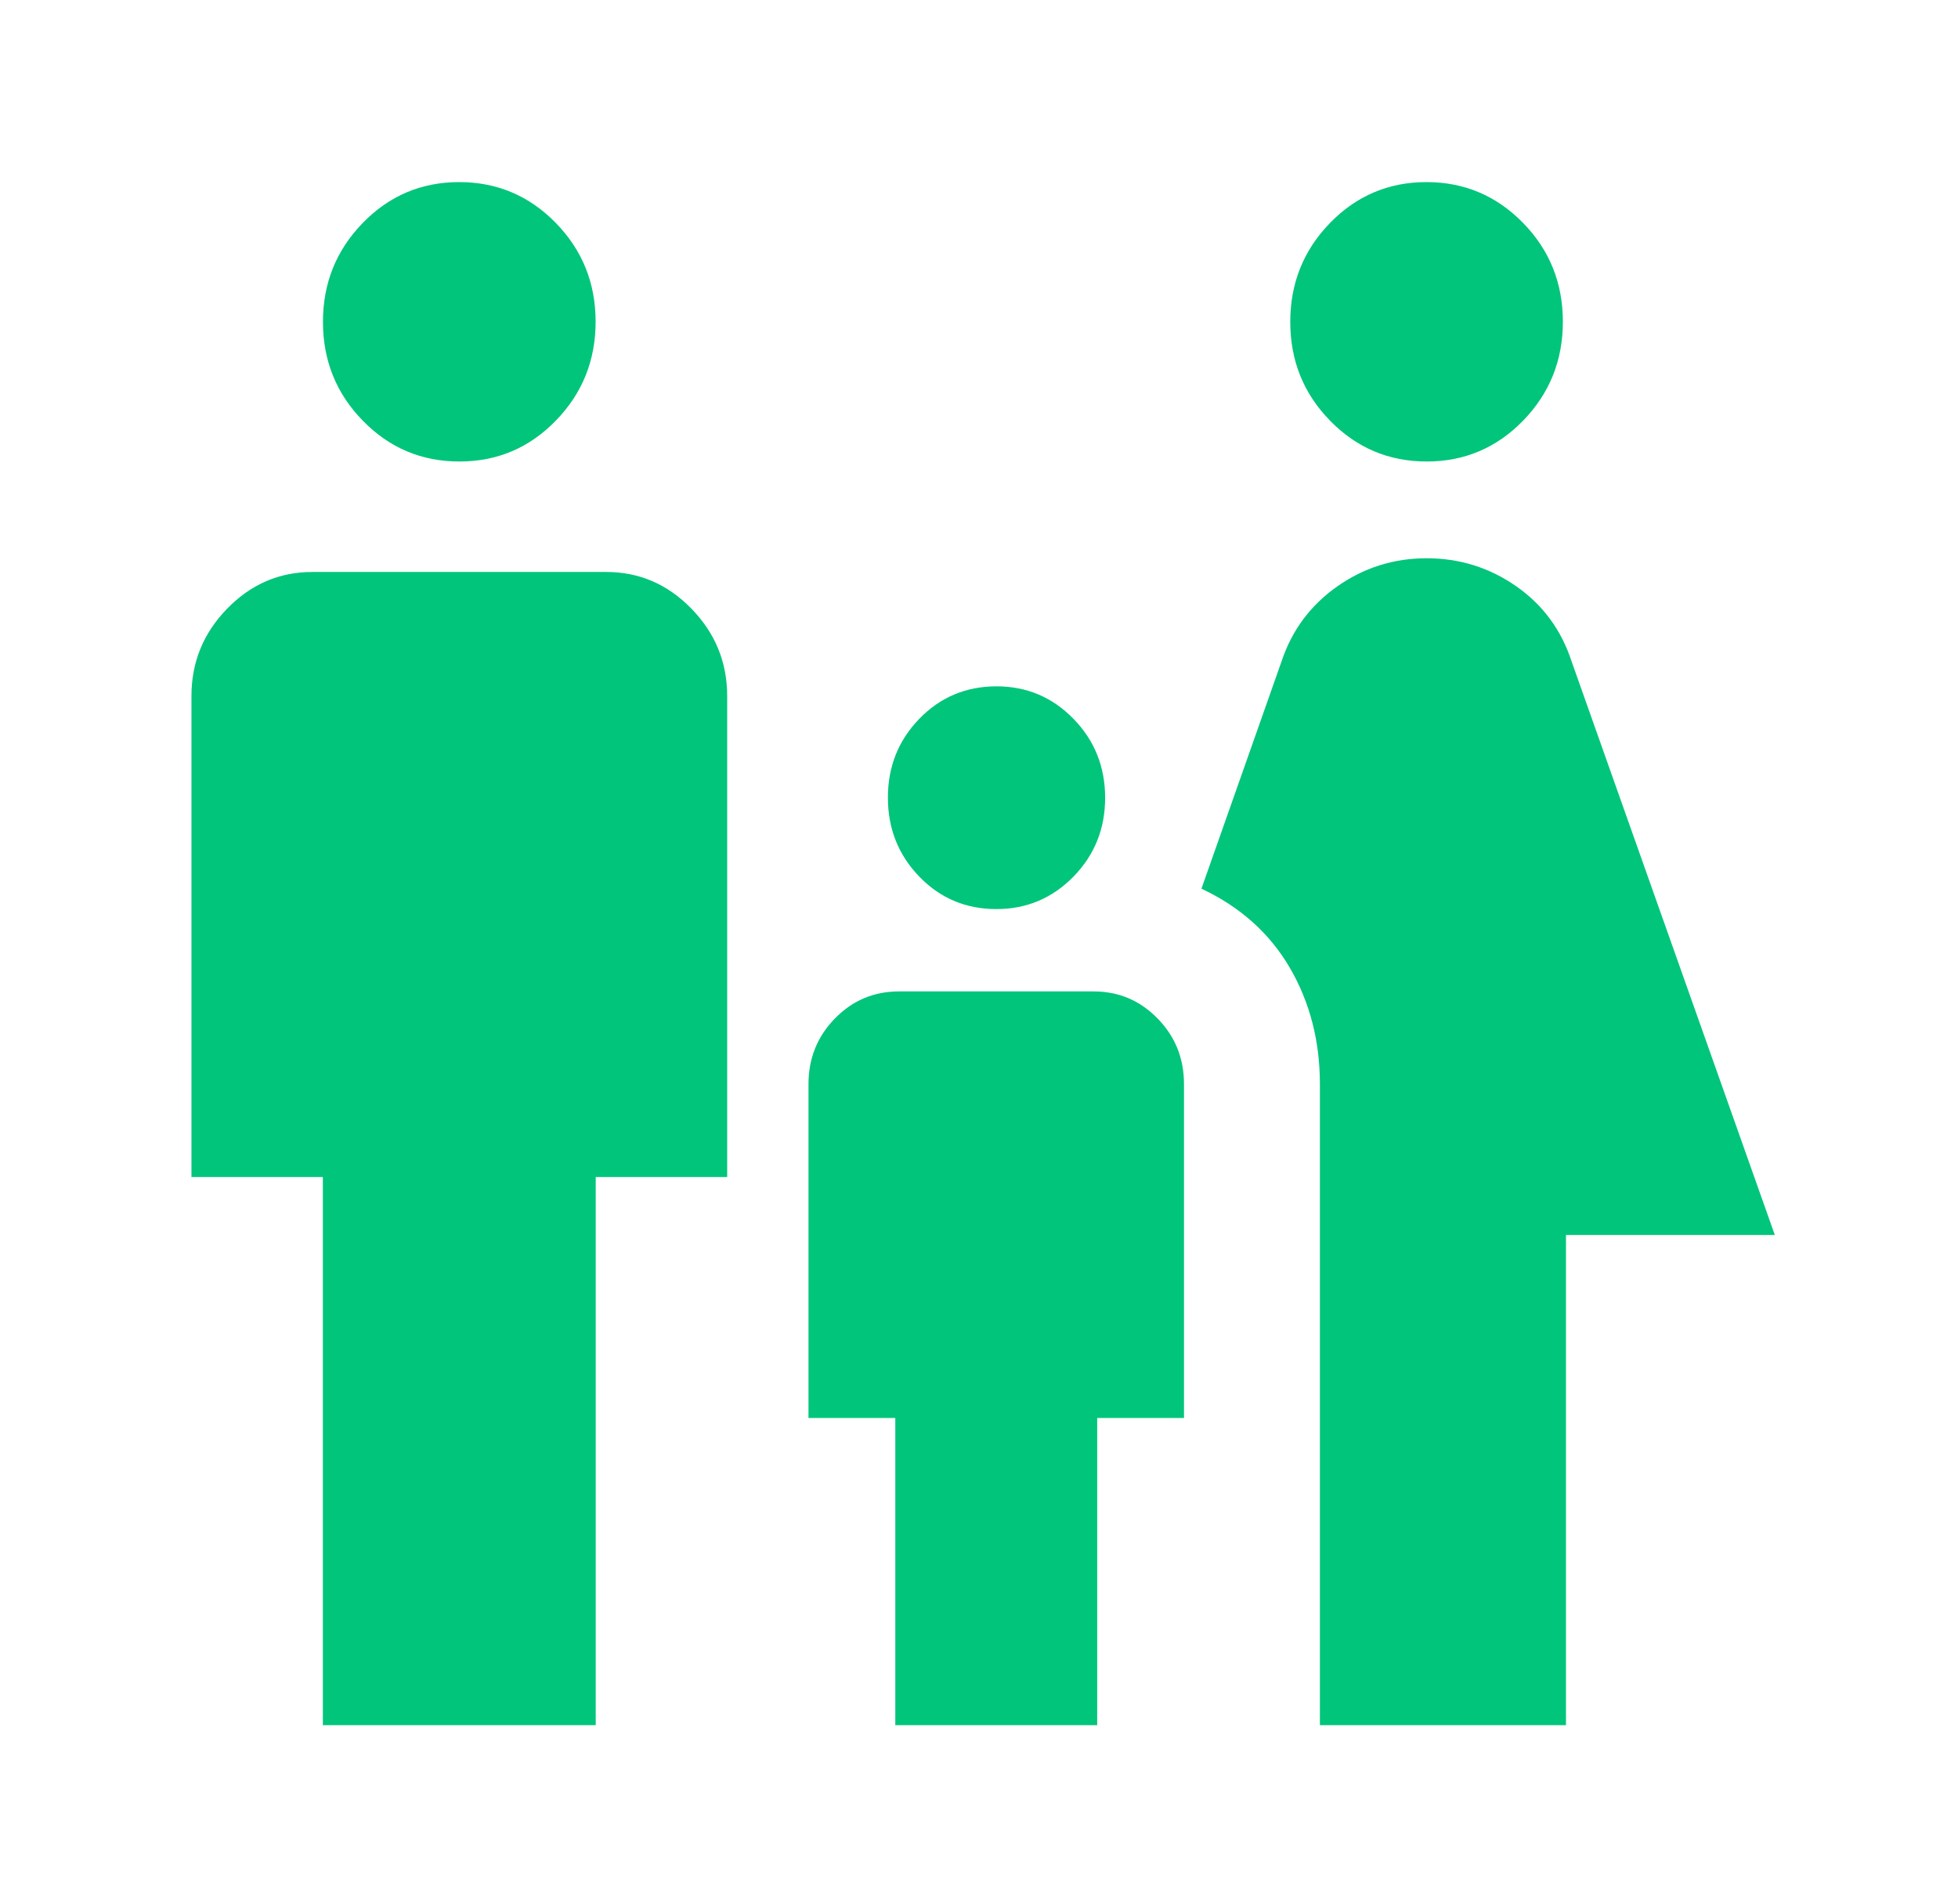 <svg width="36" height="35" viewBox="0 0 36 35" fill="none" xmlns="http://www.w3.org/2000/svg">
<mask id="mask0_1617_1146" style="mask-type:alpha" maskUnits="userSpaceOnUse" x="0" y="0" width="35" height="35">
<path d="M34.764 0H0.617V35H34.764V0Z" fill="#D9D9D9"/>
</mask>
<g mask="url(#mask0_1617_1146)">
<path d="M26.231 8.485C25.537 8.485 24.945 8.236 24.456 7.736C23.967 7.236 23.723 6.63 23.723 5.918C23.723 5.207 23.967 4.6 24.454 4.099C24.942 3.598 25.533 3.348 26.227 3.348C26.922 3.348 27.513 3.598 28.002 4.097C28.491 4.597 28.735 5.203 28.735 5.915C28.735 6.626 28.491 7.233 28.004 7.734C27.516 8.235 26.925 8.485 26.231 8.485ZM24.268 31.718V19.933C24.268 19.141 24.084 18.428 23.715 17.794C23.346 17.161 22.805 16.675 22.09 16.339L23.564 12.156C23.754 11.586 24.095 11.128 24.586 10.782C25.078 10.437 25.625 10.264 26.229 10.264C26.833 10.264 27.381 10.434 27.872 10.775C28.364 11.117 28.704 11.577 28.894 12.156L32.632 22.706H28.792V31.718H24.268ZM18.32 16.714C17.759 16.714 17.286 16.515 16.901 16.116C16.517 15.718 16.325 15.234 16.325 14.665C16.325 14.096 16.517 13.613 16.903 13.215C17.288 12.818 17.762 12.619 18.323 12.619C18.879 12.619 19.35 12.819 19.738 13.217C20.125 13.615 20.319 14.099 20.319 14.668C20.319 15.237 20.125 15.72 19.736 16.118C19.347 16.515 18.875 16.714 18.32 16.714ZM8.446 8.485C7.752 8.485 7.16 8.236 6.672 7.736C6.183 7.236 5.938 6.63 5.938 5.918C5.938 5.207 6.182 4.6 6.67 4.099C7.157 3.598 7.748 3.348 8.443 3.348C9.137 3.348 9.729 3.598 10.217 4.097C10.706 4.597 10.951 5.203 10.951 5.915C10.951 6.626 10.707 7.233 10.219 7.734C9.732 8.235 9.141 8.485 8.446 8.485ZM5.936 31.718V21.64H3.52V12.797C3.52 12.175 3.739 11.639 4.177 11.19C4.615 10.74 5.138 10.516 5.745 10.516H11.144C11.751 10.516 12.274 10.74 12.712 11.19C13.15 11.639 13.37 12.175 13.37 12.797V21.64H10.953V31.718H5.936ZM16.461 31.718V26.071H14.865V19.933C14.865 19.46 15.027 19.057 15.35 18.726C15.674 18.394 16.067 18.228 16.529 18.228H20.106C20.568 18.228 20.96 18.394 21.284 18.726C21.608 19.057 21.769 19.46 21.769 19.933V26.071H20.173V31.718H16.461Z" fill="#00C57B"/>
</g>
</svg>
